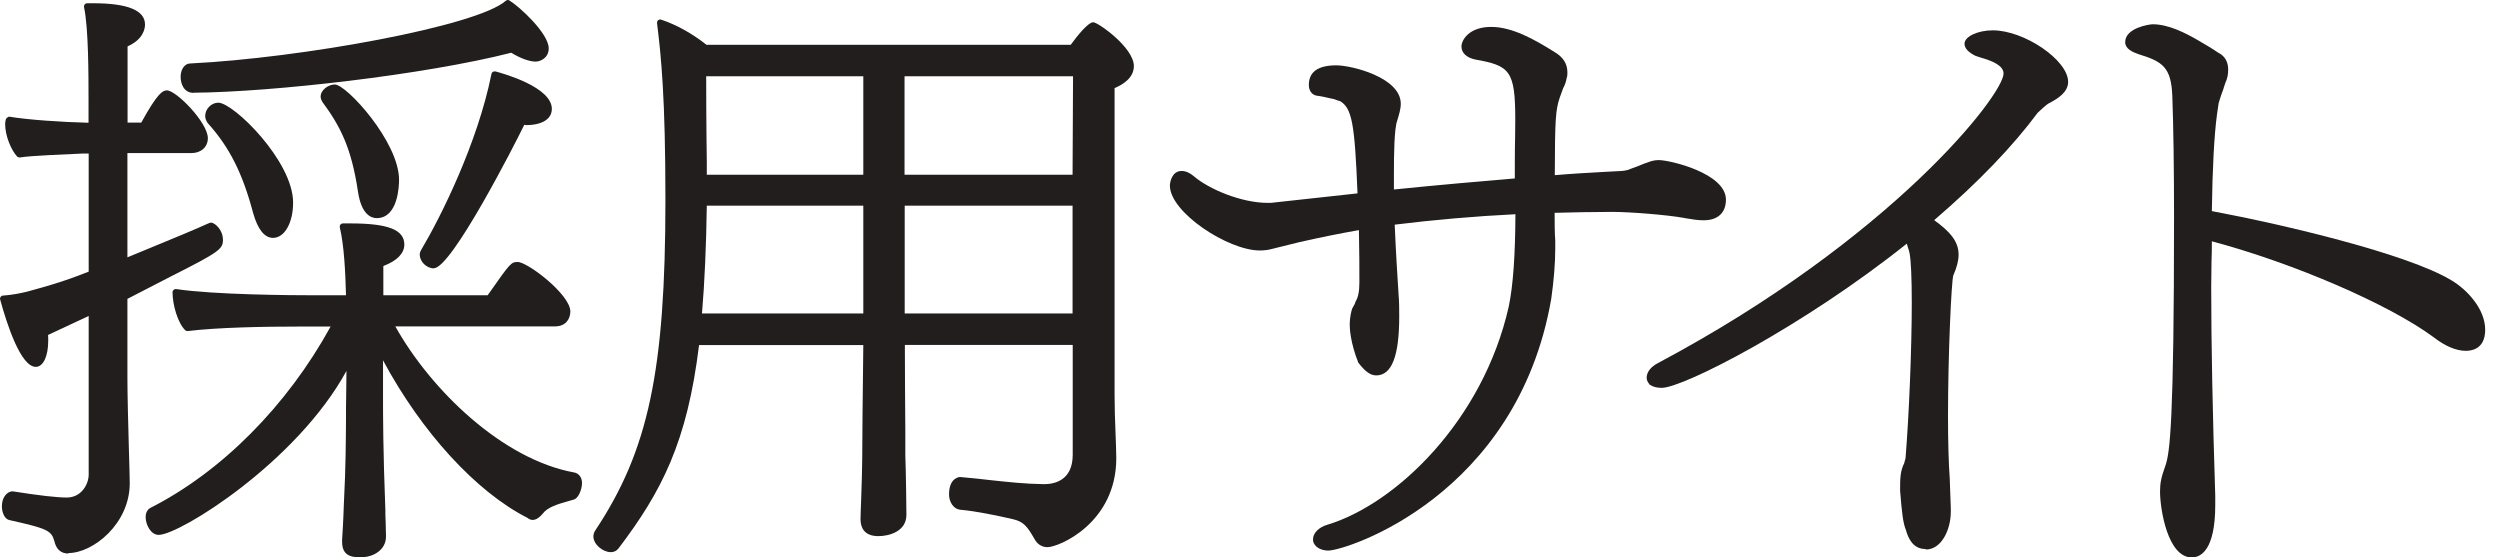 <svg width="148" height="33" viewBox="0 0 148 33" fill="none" xmlns="http://www.w3.org/2000/svg">
<path d="M21.543 33C20.935 33 20.253 33 20.253 32.079V31.95C20.253 31.95 20.327 30.836 20.355 29.869C20.474 27.594 20.474 25.982 20.483 24.812C20.483 24.296 20.483 23.863 20.493 23.504L20.511 21.957C17.564 27.363 10.629 31.665 9.395 31.665C8.916 31.665 8.621 31.047 8.621 30.605C8.621 30.384 8.713 30.182 8.879 30.08C13.115 27.934 16.993 24.029 19.572 19.332H17.711C15.704 19.332 12.922 19.378 11.108 19.599H11.089C11.043 19.599 10.997 19.581 10.96 19.544C10.518 19.111 10.214 18.034 10.214 17.297C10.214 17.241 10.242 17.195 10.279 17.159C10.316 17.131 10.352 17.112 10.398 17.112C10.398 17.112 10.417 17.112 10.426 17.112C12.682 17.453 17.288 17.481 18.642 17.481H20.483C20.447 16.053 20.364 14.488 20.115 13.456C20.106 13.401 20.115 13.345 20.152 13.299C20.189 13.253 20.244 13.226 20.299 13.226H20.751C22.98 13.226 23.937 13.603 23.937 14.478C23.937 15.003 23.495 15.445 22.694 15.749V17.481H28.865L28.966 17.343C30.209 15.574 30.256 15.51 30.651 15.51C31.232 15.51 33.764 17.435 33.764 18.439C33.764 18.844 33.525 19.323 32.853 19.323H23.403C25.503 23.081 29.74 27.198 33.995 27.971C34.262 28.017 34.455 28.266 34.455 28.588C34.455 28.984 34.234 29.509 33.967 29.574C33.857 29.611 33.728 29.648 33.59 29.684C33.037 29.841 32.411 30.025 32.134 30.403C32.015 30.55 31.784 30.78 31.536 30.78C31.425 30.78 31.315 30.734 31.232 30.661C28.192 29.122 24.95 25.577 22.675 21.331V23.486C22.675 24.573 22.675 26.599 22.814 30.209C22.814 30.412 22.814 30.661 22.832 30.928C22.832 31.213 22.851 31.517 22.851 31.757C22.851 32.586 22.068 32.945 21.543 32.981C21.543 32.981 21.543 32.981 21.534 32.981L21.543 33ZM4.053 32.77C3.611 32.77 3.325 32.521 3.215 32.024C3.04 31.407 2.791 31.287 0.562 30.79C0.267 30.734 0.111 30.329 0.111 29.97C0.111 29.417 0.442 29.086 0.746 29.086C2.312 29.334 3.371 29.454 3.951 29.454C4.835 29.454 5.25 28.643 5.25 28.1V18.706L2.846 19.829C2.855 19.94 2.855 20.06 2.855 20.161C2.855 21.091 2.561 21.718 2.118 21.718C1.234 21.718 0.415 19.222 0.009 17.73C-0.009 17.674 0.009 17.619 0.037 17.573C0.074 17.527 0.12 17.499 0.175 17.499C0.728 17.462 1.197 17.361 1.594 17.269L2.551 17.002C3.408 16.762 4.357 16.44 5.25 16.081V9.09H4.882C3.767 9.146 1.888 9.21 1.179 9.321C1.17 9.321 1.161 9.321 1.151 9.321C1.096 9.321 1.05 9.302 1.013 9.265C0.672 8.897 0.304 8.059 0.304 7.331C0.304 7.276 0.313 7.23 0.323 7.175C0.323 7.119 0.35 7.027 0.396 6.99C0.433 6.963 0.488 6.908 0.544 6.908C0.544 6.908 0.544 6.908 0.553 6.908C1.64 7.092 3.684 7.23 5.241 7.267V5.95C5.241 4.449 5.241 1.649 4.974 0.424C4.964 0.368 4.974 0.313 5.01 0.267C5.047 0.221 5.103 0.193 5.158 0.193H5.535C7.562 0.193 8.584 0.617 8.584 1.446C8.584 1.704 8.483 2.33 7.552 2.745V7.258H8.363C9.33 5.498 9.634 5.351 9.883 5.351C10.435 5.351 12.305 7.258 12.305 8.179C12.305 8.704 11.9 9.063 11.329 9.063H7.543V15.234L8.75 14.736C10.205 14.138 11.568 13.576 12.314 13.235C12.388 13.207 12.434 13.18 12.498 13.18C12.701 13.18 13.198 13.585 13.198 14.202C13.198 14.736 13.005 14.911 10.095 16.376L7.543 17.693V22.371C7.543 23.375 7.589 25.061 7.626 26.451C7.654 27.428 7.681 28.257 7.681 28.607C7.681 31.011 5.508 32.742 4.043 32.742L4.053 32.77ZM25.687 15.887C25.254 15.887 24.849 15.492 24.849 15.068C24.849 14.957 24.895 14.856 24.941 14.782C26.102 12.83 28.275 8.464 29.095 4.375C29.104 4.329 29.132 4.283 29.178 4.255C29.206 4.237 29.242 4.227 29.279 4.227C29.298 4.227 29.307 4.227 29.325 4.227C29.887 4.375 32.669 5.176 32.669 6.447C32.669 7.156 31.886 7.405 31.204 7.405C31.14 7.405 31.094 7.405 31.038 7.387C30.477 8.547 26.728 15.878 25.687 15.878V15.887ZM16.164 14.082C15.657 14.082 15.261 13.585 14.985 12.609C14.359 10.251 13.585 8.713 12.296 7.285C12.194 7.138 12.148 7 12.148 6.862C12.148 6.447 12.517 6.079 12.922 6.079C13.825 6.079 17.352 9.542 17.352 11.992C17.352 13.189 16.846 14.082 16.164 14.082ZM22.307 12.913C21.976 12.913 21.395 12.71 21.193 11.347C20.806 8.759 20.152 7.479 19.084 6.033C19.028 5.931 18.982 5.839 18.982 5.72C18.982 5.323 19.443 5.001 19.82 5.001C20.511 5.001 23.624 8.4 23.624 10.647C23.624 11.024 23.56 12.913 22.298 12.913H22.307ZM11.467 5.498C10.896 5.498 10.693 4.983 10.693 4.541C10.693 4.099 10.942 3.758 11.255 3.758C17.822 3.435 28.266 1.547 29.942 0.046C29.979 0.018 30.025 0 30.062 0C30.099 0 30.127 0 30.154 0.028C30.753 0.387 32.484 1.98 32.484 2.864C32.484 3.454 31.959 3.647 31.711 3.647C31.342 3.647 30.808 3.454 30.265 3.122C25.135 4.43 16.127 5.452 11.458 5.489L11.467 5.498Z" fill="#211E1D"/>
<path d="M5.424 18.411L2.633 19.719C2.67 19.857 2.67 20.023 2.67 20.152C2.67 20.953 2.431 21.524 2.118 21.524C1.326 21.524 0.46 18.678 0.184 17.674C0.736 17.637 1.215 17.536 1.63 17.444L2.597 17.177C3.426 16.947 4.429 16.606 5.424 16.21V8.906C4.558 8.943 2.007 9.007 1.141 9.136C0.828 8.805 0.488 7.994 0.488 7.331C0.488 7.267 0.524 7.165 0.524 7.101C1.694 7.304 3.941 7.433 5.424 7.469V5.959C5.424 4.384 5.424 1.639 5.148 0.396H5.525C8.215 0.396 8.39 1.133 8.39 1.464C8.39 1.566 8.39 2.238 7.358 2.634V7.46H8.464C9.467 5.618 9.744 5.554 9.882 5.554C10.333 5.554 12.12 7.359 12.12 8.197C12.12 8.63 11.779 8.897 11.328 8.897H7.358V15.528C9.219 14.755 11.392 13.889 12.396 13.419C12.433 13.419 12.47 13.382 12.498 13.382C12.571 13.382 13.013 13.686 13.013 14.22C13.013 14.626 12.949 14.755 10.011 16.228L7.358 17.601V22.39C7.358 24.094 7.496 27.787 7.496 28.625C7.496 30.872 5.461 32.576 4.043 32.576C3.729 32.576 3.49 32.438 3.389 31.978C3.177 31.241 2.836 31.103 0.598 30.605C0.423 30.568 0.285 30.274 0.285 29.97C0.285 29.537 0.524 29.27 0.736 29.27H0.773C1.805 29.436 3.186 29.638 3.951 29.638C4.918 29.638 5.433 28.763 5.433 28.1V18.42L5.424 18.411ZM23.089 19.148C25.162 23.035 29.536 27.354 33.957 28.155C34.169 28.192 34.27 28.386 34.27 28.588C34.27 28.957 34.068 29.362 33.93 29.39C33.312 29.592 32.373 29.758 31.995 30.292C31.857 30.458 31.682 30.596 31.544 30.596C31.48 30.596 31.406 30.559 31.369 30.532C27.814 28.726 24.535 24.637 22.5 20.585V23.495C22.5 24.6 22.5 26.608 22.638 30.228C22.638 30.633 22.675 31.296 22.675 31.766C22.675 32.466 21.984 32.77 21.533 32.806C20.842 32.806 20.427 32.77 20.427 32.07V31.941C20.427 31.941 20.492 30.835 20.529 29.859C20.704 26.58 20.63 24.665 20.667 23.495L20.704 21.146C18.014 26.875 10.591 31.462 9.385 31.462C9.035 31.462 8.795 30.955 8.795 30.587C8.795 30.421 8.869 30.283 8.97 30.218C13.796 27.768 17.563 23.449 19.875 19.129H17.701C15.979 19.129 13.013 19.166 11.079 19.396C10.665 18.991 10.388 17.96 10.388 17.287C12.387 17.591 16.292 17.656 18.631 17.656H20.667C20.63 16.311 20.566 14.543 20.289 13.401H20.741C23.531 13.401 23.743 14.036 23.743 14.469C23.743 14.939 23.292 15.344 22.5 15.611V17.656H28.947C30.292 15.749 30.328 15.676 30.642 15.676C31.12 15.676 33.57 17.518 33.57 18.42C33.57 18.752 33.395 19.12 32.843 19.12H23.08L23.089 19.148ZM11.466 5.314C10.877 5.314 10.877 4.614 10.877 4.541C10.877 4.209 11.052 3.942 11.254 3.942C17.535 3.638 28.302 1.768 30.061 0.193C30.678 0.562 32.309 2.1 32.309 2.874C32.309 3.38 31.83 3.472 31.719 3.472C31.341 3.472 30.789 3.242 30.301 2.938C24.986 4.31 15.915 5.287 11.466 5.314ZM15.159 12.553C14.505 10.076 13.677 8.529 12.433 7.156C12.359 7.055 12.332 6.954 12.332 6.852C12.332 6.548 12.608 6.254 12.921 6.254C13.612 6.254 17.167 9.569 17.167 11.982C17.167 13.088 16.716 13.889 16.163 13.889C15.749 13.889 15.408 13.419 15.159 12.544V12.553ZM21.367 11.31C20.989 8.768 20.363 7.46 19.23 5.913C19.193 5.848 19.157 5.775 19.157 5.71C19.157 5.443 19.497 5.176 19.81 5.176C20.363 5.176 23.43 8.427 23.43 10.638C23.43 10.776 23.43 12.719 22.288 12.719C21.837 12.719 21.496 12.249 21.358 11.31H21.367ZM32.474 6.456C32.474 7.23 31.268 7.23 31.194 7.23C31.093 7.23 31.019 7.193 30.918 7.193C30.328 8.501 26.534 15.703 25.677 15.703C25.364 15.703 25.023 15.399 25.023 15.068C25.023 15.003 25.06 14.93 25.097 14.865C26.239 12.959 28.44 8.529 29.269 4.412C29.647 4.513 32.474 5.314 32.474 6.456Z" fill="#211E1D"/>
<path d="M36.151 32.687C35.7 32.687 35.129 32.236 35.129 31.757C35.129 31.619 35.175 31.49 35.267 31.361C38.389 26.655 39.393 21.912 39.393 11.836C39.393 5.831 39.145 3.362 38.896 1.364C38.896 1.299 38.914 1.235 38.96 1.198C38.997 1.17 39.034 1.152 39.08 1.152C39.099 1.152 39.117 1.152 39.135 1.161C40.047 1.465 40.959 1.972 41.825 2.653H63.386C63.773 2.119 64.417 1.318 64.721 1.318C64.997 1.318 67.125 2.81 67.125 3.915C67.125 4.643 66.407 5.039 65.983 5.214V23.376C65.983 24.159 66.01 24.914 66.038 25.596C66.057 26.167 66.084 26.682 66.084 27.125C66.084 30.956 62.695 32.393 62.004 32.393C61.682 32.393 61.396 32.209 61.24 31.904C60.816 31.177 60.613 30.873 59.923 30.726L59.766 30.689C59.002 30.523 57.841 30.265 56.819 30.173C56.46 30.127 56.183 29.731 56.183 29.27C56.183 28.248 56.828 28.239 56.837 28.239C57.546 28.303 58.108 28.359 58.624 28.423C59.757 28.543 60.641 28.644 61.811 28.663C62.437 28.663 63.505 28.432 63.505 26.922V20.419H53.568C53.568 22.059 53.586 24.15 53.595 25.54C53.595 26.24 53.595 26.765 53.595 26.959C53.632 27.898 53.66 30.191 53.66 30.477C53.66 31.472 52.619 31.739 52.002 31.739C51.127 31.739 50.943 31.195 50.943 30.735C50.943 30.532 50.961 30.109 50.98 29.593C51.007 28.773 51.044 27.714 51.044 27.152C51.044 26.517 51.072 22.934 51.108 20.429H41.383C40.683 26.185 39.163 29.105 36.63 32.448C36.464 32.66 36.289 32.687 36.151 32.687ZM63.496 18.559V12.176H53.558V18.559H63.496ZM51.108 18.559V12.176H41.843C41.806 14.608 41.714 16.699 41.558 18.559H51.108ZM63.496 10.344L63.524 4.514H53.549V10.344H63.487H63.496ZM51.108 10.344V4.514H41.806C41.806 7.184 41.843 9.644 41.843 9.644V10.344H51.108Z" fill="#211E1D"/>
<path d="M63.678 20.244H53.372C53.372 22.721 53.408 26.369 53.408 26.958C53.445 27.907 53.473 30.182 53.473 30.476C53.473 31.489 52.23 31.554 51.999 31.554C51.566 31.554 51.124 31.425 51.124 30.734V30.67C51.124 30.311 51.226 28.063 51.226 27.151C51.226 26.498 51.263 22.749 51.29 20.244H41.214C40.542 25.917 39.096 28.883 36.48 32.337C36.379 32.466 36.278 32.503 36.149 32.503C35.78 32.503 35.31 32.116 35.31 31.757C35.31 31.655 35.347 31.563 35.412 31.462C38.47 26.866 39.575 22.298 39.575 11.835C39.575 5.931 39.335 3.454 39.068 1.335C39.943 1.63 40.846 2.118 41.758 2.837H63.475C64.111 1.953 64.58 1.501 64.719 1.501C64.884 1.501 66.938 2.901 66.938 3.914C66.938 4.504 66.33 4.891 65.796 5.084V23.375C65.796 24.812 65.897 26.148 65.897 27.124C65.897 30.743 62.711 32.208 62.002 32.208C61.771 32.208 61.532 32.079 61.394 31.821C60.961 31.075 60.721 30.716 59.948 30.55C59.211 30.384 57.931 30.09 56.825 29.997C56.558 29.961 56.356 29.638 56.356 29.279C56.356 28.468 56.789 28.432 56.825 28.432H56.862C58.944 28.625 60.086 28.819 61.799 28.855C62.775 28.855 63.678 28.367 63.678 26.93V20.244ZM51.29 11.992H41.656C41.62 14.598 41.518 16.818 41.352 18.743H51.29V11.992ZM51.29 4.329H41.62C41.62 7.064 41.656 9.643 41.656 9.643V10.527H51.29V4.329ZM63.715 4.329H53.372V10.527H63.678L63.715 4.329ZM63.678 11.992H53.372V18.743H63.678V11.992Z" fill="#211E1D"/>
<path d="M78.652 32.595C78.247 32.595 77.915 32.429 77.786 32.171C77.731 32.07 77.731 31.996 77.731 31.922C77.731 31.554 78.081 31.204 78.606 31.056C82.659 29.822 87.798 24.886 89.317 18.153C89.575 16.928 89.704 15.104 89.713 12.682C87.291 12.802 84.887 13.014 82.567 13.299C82.631 14.874 82.732 16.422 82.797 17.462C82.834 17.886 82.834 18.319 82.834 18.743C82.834 21.082 82.391 22.224 81.471 22.224C81.13 22.224 80.817 21.994 80.411 21.469C79.942 20.281 79.905 19.461 79.905 19.24C79.905 18.742 80.006 18.393 80.052 18.264C80.172 18.061 80.227 17.951 80.246 17.858C80.411 17.601 80.476 17.232 80.476 16.698C80.476 15.961 80.476 14.847 80.448 13.622C79.352 13.815 78.201 14.045 76.939 14.331L75.226 14.755C75.088 14.791 74.839 14.828 74.581 14.828C72.702 14.828 69.258 12.572 69.258 10.988C69.258 10.767 69.387 10.122 69.949 10.122C70.188 10.122 70.427 10.223 70.667 10.426C71.551 11.19 73.476 12.01 75.051 12.01H75.079C75.226 12.01 75.337 12.01 75.484 11.982L80.365 11.448C80.2 7.304 80.034 6.429 79.352 5.996L79.205 5.95C79.067 5.894 78.928 5.848 78.79 5.83C78.514 5.765 78.247 5.701 77.952 5.664C77.667 5.618 77.483 5.369 77.483 5.029C77.483 4.255 78.026 3.868 79.113 3.868C79.997 3.868 82.926 4.577 82.926 6.143C82.926 6.465 82.815 6.806 82.714 7.147C82.539 7.617 82.52 9.146 82.52 10.251V11.218C85.136 10.951 87.816 10.72 89.677 10.564V9.753C89.677 9.09 89.686 8.556 89.695 8.086C89.695 7.718 89.704 7.396 89.704 7.083C89.704 4.154 89.373 3.887 87.31 3.518C86.812 3.408 86.518 3.122 86.518 2.754C86.518 2.385 86.951 1.593 88.277 1.593C89.511 1.593 90.81 2.312 92.034 3.085C92.541 3.38 92.79 3.776 92.79 4.283C92.79 4.393 92.79 4.513 92.744 4.633C92.716 4.817 92.642 5.038 92.532 5.24L92.338 5.775C92.09 6.511 92.053 7.046 92.044 10.37C93.121 10.278 94.116 10.223 94.963 10.177L95.811 10.131C95.958 10.131 96.308 10.113 96.538 9.993L96.769 9.91C96.907 9.864 97.036 9.809 97.146 9.763C97.284 9.707 97.413 9.652 97.542 9.615C97.699 9.551 97.929 9.477 98.196 9.477C98.868 9.477 102.175 10.26 102.175 11.816C102.175 12.599 101.696 13.041 100.849 13.041C100.526 13.041 100.167 12.986 99.799 12.922L99.707 12.903C98.703 12.719 96.483 12.544 95.442 12.544C94.263 12.544 93.149 12.572 92.034 12.599C92.034 13.189 92.034 13.76 92.071 14.239V14.709C92.071 15.593 91.988 16.597 91.832 17.702C89.806 29.353 79.702 32.595 78.624 32.595H78.652Z" fill="#211E1D"/>
<path d="M96.847 10.076C97.151 9.975 97.382 9.846 97.621 9.781C97.787 9.717 97.99 9.653 98.229 9.653C98.837 9.653 102.024 10.399 102.024 11.808C102.024 12.848 101.084 12.848 100.881 12.848C100.55 12.848 100.172 12.784 99.776 12.72C98.736 12.526 96.516 12.36 95.475 12.36C94.232 12.36 93.062 12.397 91.883 12.425C91.883 13.079 91.883 13.733 91.92 14.248V14.709C91.92 15.685 91.819 16.726 91.681 17.674C89.737 28.856 80.094 32.411 78.657 32.411C78.326 32.411 78.049 32.282 77.948 32.088C77.911 32.024 77.911 31.987 77.911 31.923C77.911 31.665 78.178 31.37 78.648 31.241C83.051 29.906 88.015 24.72 89.489 18.2C89.553 17.877 89.894 16.505 89.894 12.498C87.204 12.627 84.69 12.858 82.369 13.152C82.434 14.783 82.535 16.413 82.609 17.49C82.645 17.914 82.645 18.338 82.645 18.761C82.645 21.764 81.909 22.059 81.466 22.059C81.264 22.059 80.997 21.957 80.564 21.377C80.094 20.171 80.094 19.36 80.094 19.259C80.094 18.872 80.159 18.54 80.232 18.347C80.334 18.181 80.398 18.052 80.435 17.923C80.638 17.628 80.674 17.113 80.674 16.717C80.674 15.934 80.674 14.727 80.638 13.419C79.293 13.65 78.049 13.908 76.907 14.165L75.194 14.589C75.056 14.626 74.826 14.654 74.587 14.654C72.772 14.654 69.447 12.471 69.447 11.006C69.447 10.97 69.484 10.325 69.954 10.325C70.12 10.325 70.322 10.389 70.562 10.583C71.464 11.366 73.454 12.213 75.056 12.213C75.222 12.213 75.36 12.213 75.526 12.176L80.564 11.623C80.398 7.221 80.232 6.337 79.459 5.849C79.256 5.784 79.053 5.683 78.823 5.655C78.556 5.591 78.289 5.526 77.985 5.49C77.782 5.453 77.681 5.259 77.681 5.029C77.681 4.145 78.519 4.053 79.127 4.053C80.002 4.053 82.756 4.734 82.756 6.143C82.756 6.438 82.655 6.761 82.553 7.092C82.388 7.553 82.351 8.851 82.351 10.251V11.421C84.902 11.163 87.518 10.933 89.875 10.739V9.763C89.875 8.593 89.912 7.81 89.912 7.092C89.912 4.09 89.544 3.73 87.361 3.344C86.928 3.242 86.725 3.021 86.725 2.754C86.725 2.487 87.057 1.778 88.3 1.778C89.544 1.778 90.99 2.625 91.957 3.242C92.463 3.537 92.629 3.896 92.629 4.283C92.629 4.384 92.629 4.476 92.592 4.578C92.555 4.771 92.491 4.965 92.39 5.167L92.187 5.72C91.92 6.503 91.883 7.028 91.883 10.573C93.43 10.445 94.803 10.38 95.844 10.316C96.074 10.316 96.415 10.279 96.645 10.15L96.847 10.085V10.076Z" fill="#211E1D"/>
<path d="M113.996 32.503C113.241 32.503 112.965 31.858 112.827 31.37C112.661 30.956 112.596 30.403 112.486 29.049C112.486 28.349 112.486 27.898 112.734 27.41C112.734 27.382 112.753 27.318 112.771 27.262C112.79 27.198 112.808 27.152 112.808 27.115C113.011 24.656 113.177 20.64 113.177 17.951C113.177 16.413 113.13 15.446 113.048 14.995C113.02 14.866 112.983 14.746 112.946 14.635C112.919 14.562 112.9 14.488 112.882 14.424C106.794 19.287 99.665 22.961 98.367 22.961C98.081 22.961 97.842 22.897 97.657 22.768C97.547 22.62 97.482 22.519 97.482 22.363C97.482 22.031 97.722 21.718 98.146 21.497C112.025 14.11 118.61 5.6 118.61 4.357C118.61 3.869 117.929 3.602 117.257 3.408L116.953 3.307C116.511 3.095 116.299 2.846 116.299 2.588C116.299 2.165 117.082 1.796 117.975 1.796C119.845 1.796 122.433 3.565 122.433 4.845C122.433 5.444 121.862 5.821 121.309 6.107C121.281 6.116 121.152 6.18 120.628 6.678C119.154 8.667 117.091 10.813 114.503 13.033C115.396 13.678 115.949 14.267 115.949 15.068C115.949 15.418 115.847 15.833 115.636 16.302C115.525 16.625 115.322 20.953 115.322 24.656C115.322 26.148 115.359 27.447 115.424 28.312L115.488 30.09V30.293C115.488 31.37 114.926 32.531 114.015 32.531L113.996 32.503Z" fill="#211E1D"/>
<path d="M115.295 30.062V30.256C115.295 31.223 114.797 32.309 114.005 32.309C113.444 32.309 113.176 31.895 113.011 31.315C112.845 30.9 112.78 30.32 112.679 29.031C112.679 28.358 112.679 27.935 112.909 27.483C112.946 27.327 113.011 27.225 113.011 27.096C113.213 24.72 113.379 20.732 113.379 17.932C113.379 16.551 113.342 15.455 113.25 14.939C113.186 14.654 113.084 14.423 113.048 14.23C113.048 14.165 113.011 14.101 113.011 14.073C106.95 18.964 99.638 22.759 98.376 22.759C98.109 22.759 97.915 22.694 97.777 22.602C97.713 22.51 97.676 22.445 97.676 22.344C97.676 22.086 97.878 21.828 98.238 21.635C112.44 14.082 118.795 5.591 118.795 4.338C118.795 3.693 117.966 3.408 117.303 3.215L117.008 3.122C116.741 2.994 116.474 2.8 116.474 2.579C116.474 2.321 117.1 1.971 117.966 1.971C119.854 1.971 122.239 3.74 122.239 4.836C122.239 5.287 121.843 5.609 121.217 5.932C121.051 5.996 120.591 6.447 120.489 6.539C118.868 8.722 116.649 10.942 114.199 13.033C115.258 13.769 115.755 14.322 115.755 15.059C115.755 15.381 115.654 15.768 115.461 16.219C115.332 16.505 115.129 20.981 115.129 24.647C115.129 26.093 115.166 27.41 115.23 28.312L115.295 30.081V30.062Z" fill="#211E1D"/>
<path d="M129.752 33C128.325 33 127.874 30.136 127.874 29.095C127.874 28.598 127.947 28.238 128.196 27.557C128.454 26.811 128.703 25.061 128.703 12.812C128.703 9.966 128.666 7.433 128.601 5.683C128.537 3.961 128.003 3.638 126.593 3.205C126.225 3.076 125.811 2.883 125.811 2.496C125.811 1.649 127.238 1.437 127.441 1.437C128.38 1.437 129.384 1.953 130.158 2.404C130.572 2.644 130.959 2.874 131.309 3.113C131.696 3.297 131.908 3.647 131.908 4.108C131.908 4.393 131.862 4.651 131.751 4.882L131.659 5.149C131.659 5.149 131.631 5.259 131.622 5.278C131.512 5.554 131.447 5.775 131.383 5.978L131.346 6.097L131.245 6.779C131.079 8.013 130.977 9.984 130.941 12.498C135.279 13.309 142.509 15.031 145.097 16.578C146.073 17.149 147.123 18.31 147.123 19.517C147.123 20.723 146.239 20.769 145.972 20.769C145.41 20.769 144.747 20.493 144.065 19.959C141.413 18.006 135.804 15.584 130.941 14.285C130.941 14.672 130.941 15.068 130.922 15.473C130.922 15.971 130.904 16.486 130.904 16.993C130.904 20.41 130.987 24.453 131.143 29.353V29.896C131.143 32.595 130.268 33 129.752 33Z" fill="#211E1D"/>
<path d="M131.059 6.751C130.884 8.059 130.783 10.168 130.746 12.646C135.296 13.484 142.48 15.224 144.994 16.735C146.026 17.334 146.928 18.476 146.928 19.516C146.928 20.456 146.311 20.585 145.961 20.585C145.482 20.585 144.856 20.355 144.165 19.811C141.439 17.803 135.646 15.326 130.746 14.046C130.746 14.985 130.709 15.989 130.709 16.993C130.709 21.478 130.847 26.24 130.949 29.353V29.887C130.949 32.632 130.055 32.807 129.742 32.807C128.499 32.807 128.047 30.09 128.047 29.086C128.047 28.616 128.112 28.284 128.361 27.612C128.637 26.811 128.876 24.831 128.876 12.802C128.876 10.057 128.84 7.479 128.775 5.664C128.701 3.822 128.047 3.454 126.638 3.021C126.159 2.855 125.984 2.689 125.984 2.487C125.984 1.814 127.265 1.612 127.43 1.612C128.361 1.612 129.365 2.146 130.055 2.551C130.47 2.781 130.847 3.021 131.197 3.251C131.612 3.454 131.713 3.785 131.713 4.089C131.713 4.32 131.676 4.559 131.575 4.789C131.474 5.093 131.437 5.158 131.437 5.195C131.299 5.526 131.234 5.793 131.16 6.033L131.059 6.733V6.751Z" fill="#211E1D"/>
</svg>
